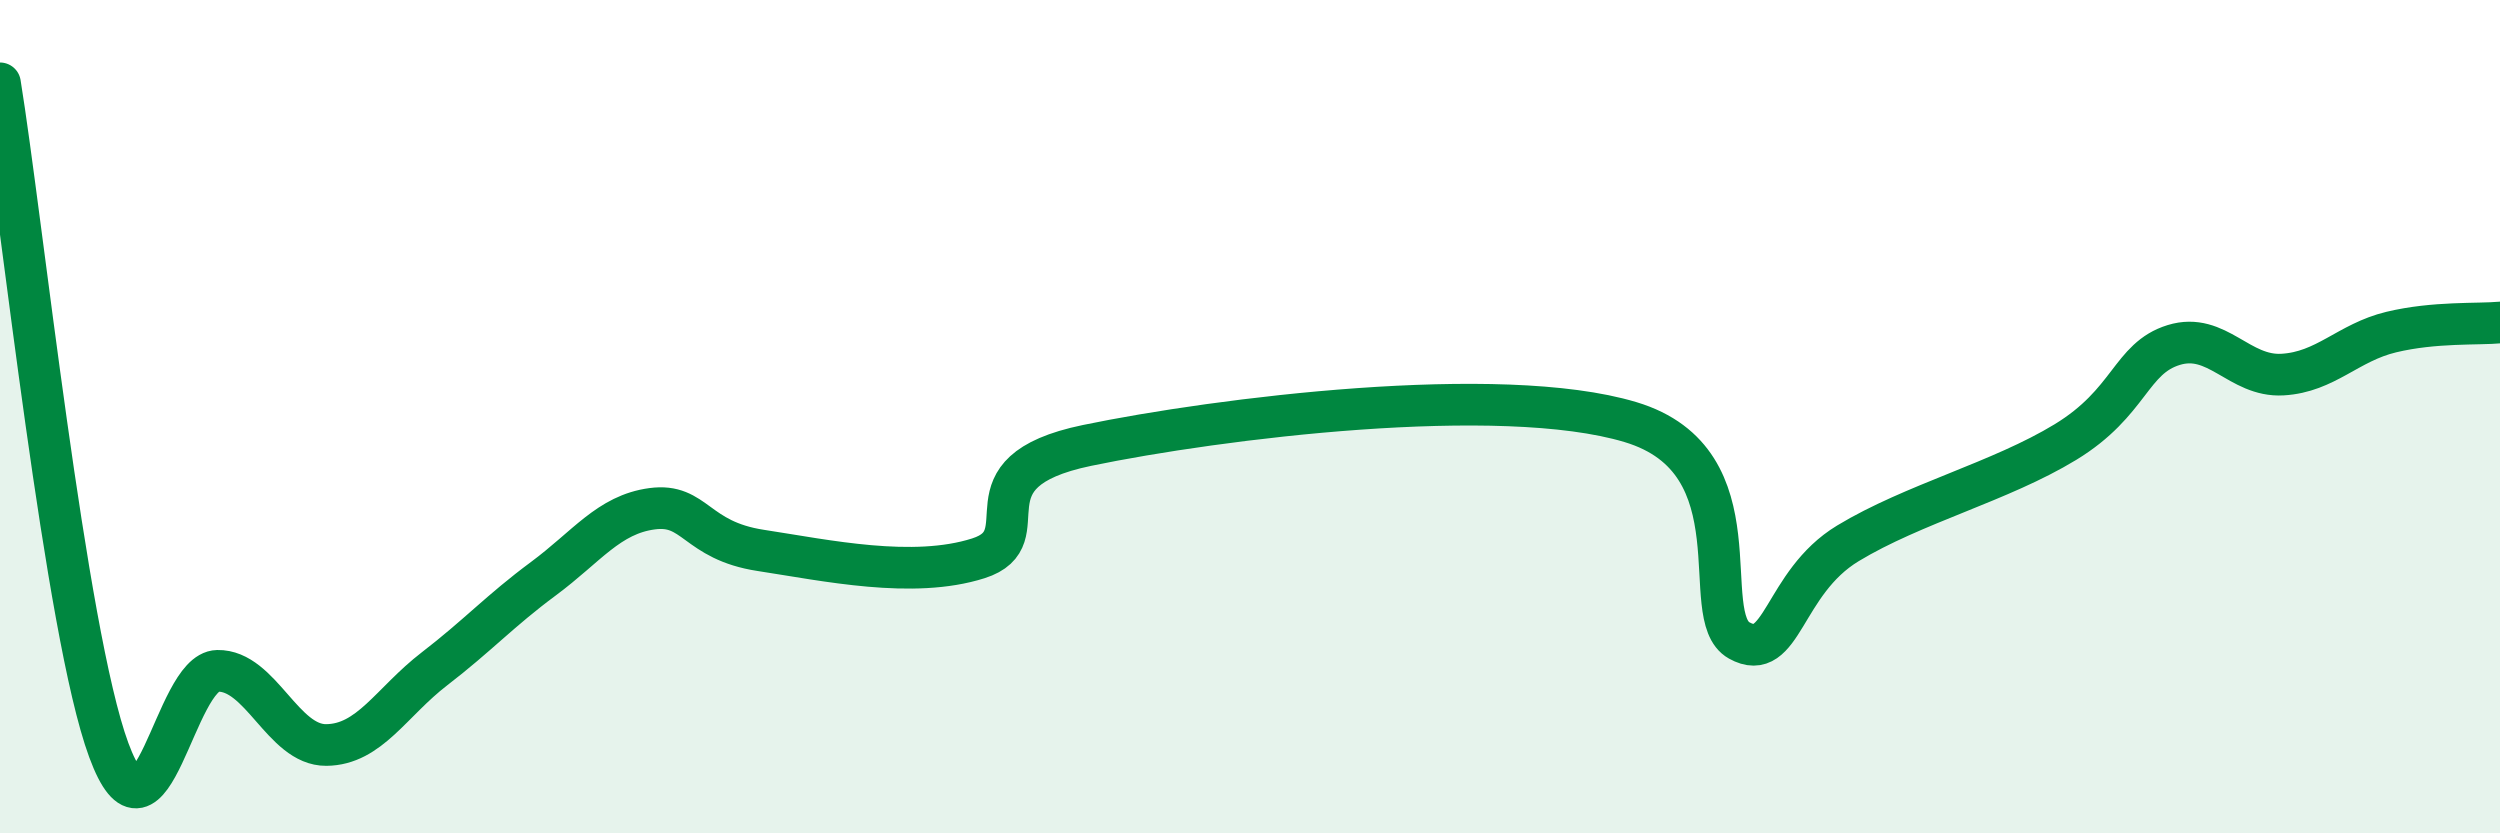 
    <svg width="60" height="20" viewBox="0 0 60 20" xmlns="http://www.w3.org/2000/svg">
      <path
        d="M 0,2 C 0.52,5.2 1.57,15.18 2.61,18 C 3.65,20.82 4.18,16.12 5.22,16.1 C 6.26,16.08 6.79,17.89 7.83,17.88 C 8.87,17.87 9.39,16.85 10.43,16.05 C 11.47,15.25 12,14.66 13.04,13.89 C 14.08,13.12 14.61,12.35 15.65,12.21 C 16.69,12.07 16.69,12.97 18.26,13.21 C 19.83,13.45 21.91,13.9 23.48,13.4 C 25.05,12.9 22.96,11.34 26.09,10.69 C 29.22,10.04 36,9.19 39.13,10.13 C 42.26,11.07 40.7,14.79 41.74,15.37 C 42.78,15.95 42.78,13.99 44.35,13.04 C 45.92,12.09 48.01,11.56 49.57,10.61 C 51.13,9.66 51.13,8.6 52.17,8.28 C 53.21,7.96 53.74,9.05 54.78,8.99 C 55.82,8.93 56.35,8.22 57.39,7.97 C 58.43,7.72 59.48,7.79 60,7.74L60 20L0 20Z"
        fill="#008740"
        opacity="0.1"
        stroke-linecap="round"
        stroke-linejoin="round"
      />
      <path
        d="M 0,2 C 0.52,5.2 1.57,15.18 2.61,18 C 3.65,20.82 4.18,16.12 5.22,16.1 C 6.26,16.08 6.79,17.89 7.83,17.88 C 8.87,17.87 9.39,16.85 10.43,16.05 C 11.47,15.25 12,14.66 13.04,13.89 C 14.08,13.12 14.61,12.35 15.65,12.21 C 16.69,12.07 16.69,12.97 18.26,13.21 C 19.83,13.45 21.91,13.9 23.48,13.4 C 25.05,12.9 22.96,11.34 26.09,10.69 C 29.22,10.04 36,9.19 39.13,10.13 C 42.26,11.07 40.7,14.79 41.74,15.37 C 42.78,15.95 42.78,13.99 44.35,13.04 C 45.92,12.09 48.01,11.56 49.57,10.61 C 51.13,9.66 51.13,8.6 52.17,8.28 C 53.21,7.96 53.74,9.05 54.78,8.99 C 55.82,8.93 56.35,8.22 57.39,7.97 C 58.43,7.72 59.48,7.79 60,7.74"
        stroke="#008740"
        stroke-width="1"
        fill="none"
        stroke-linecap="round"
        stroke-linejoin="round"
      />
    </svg>
  